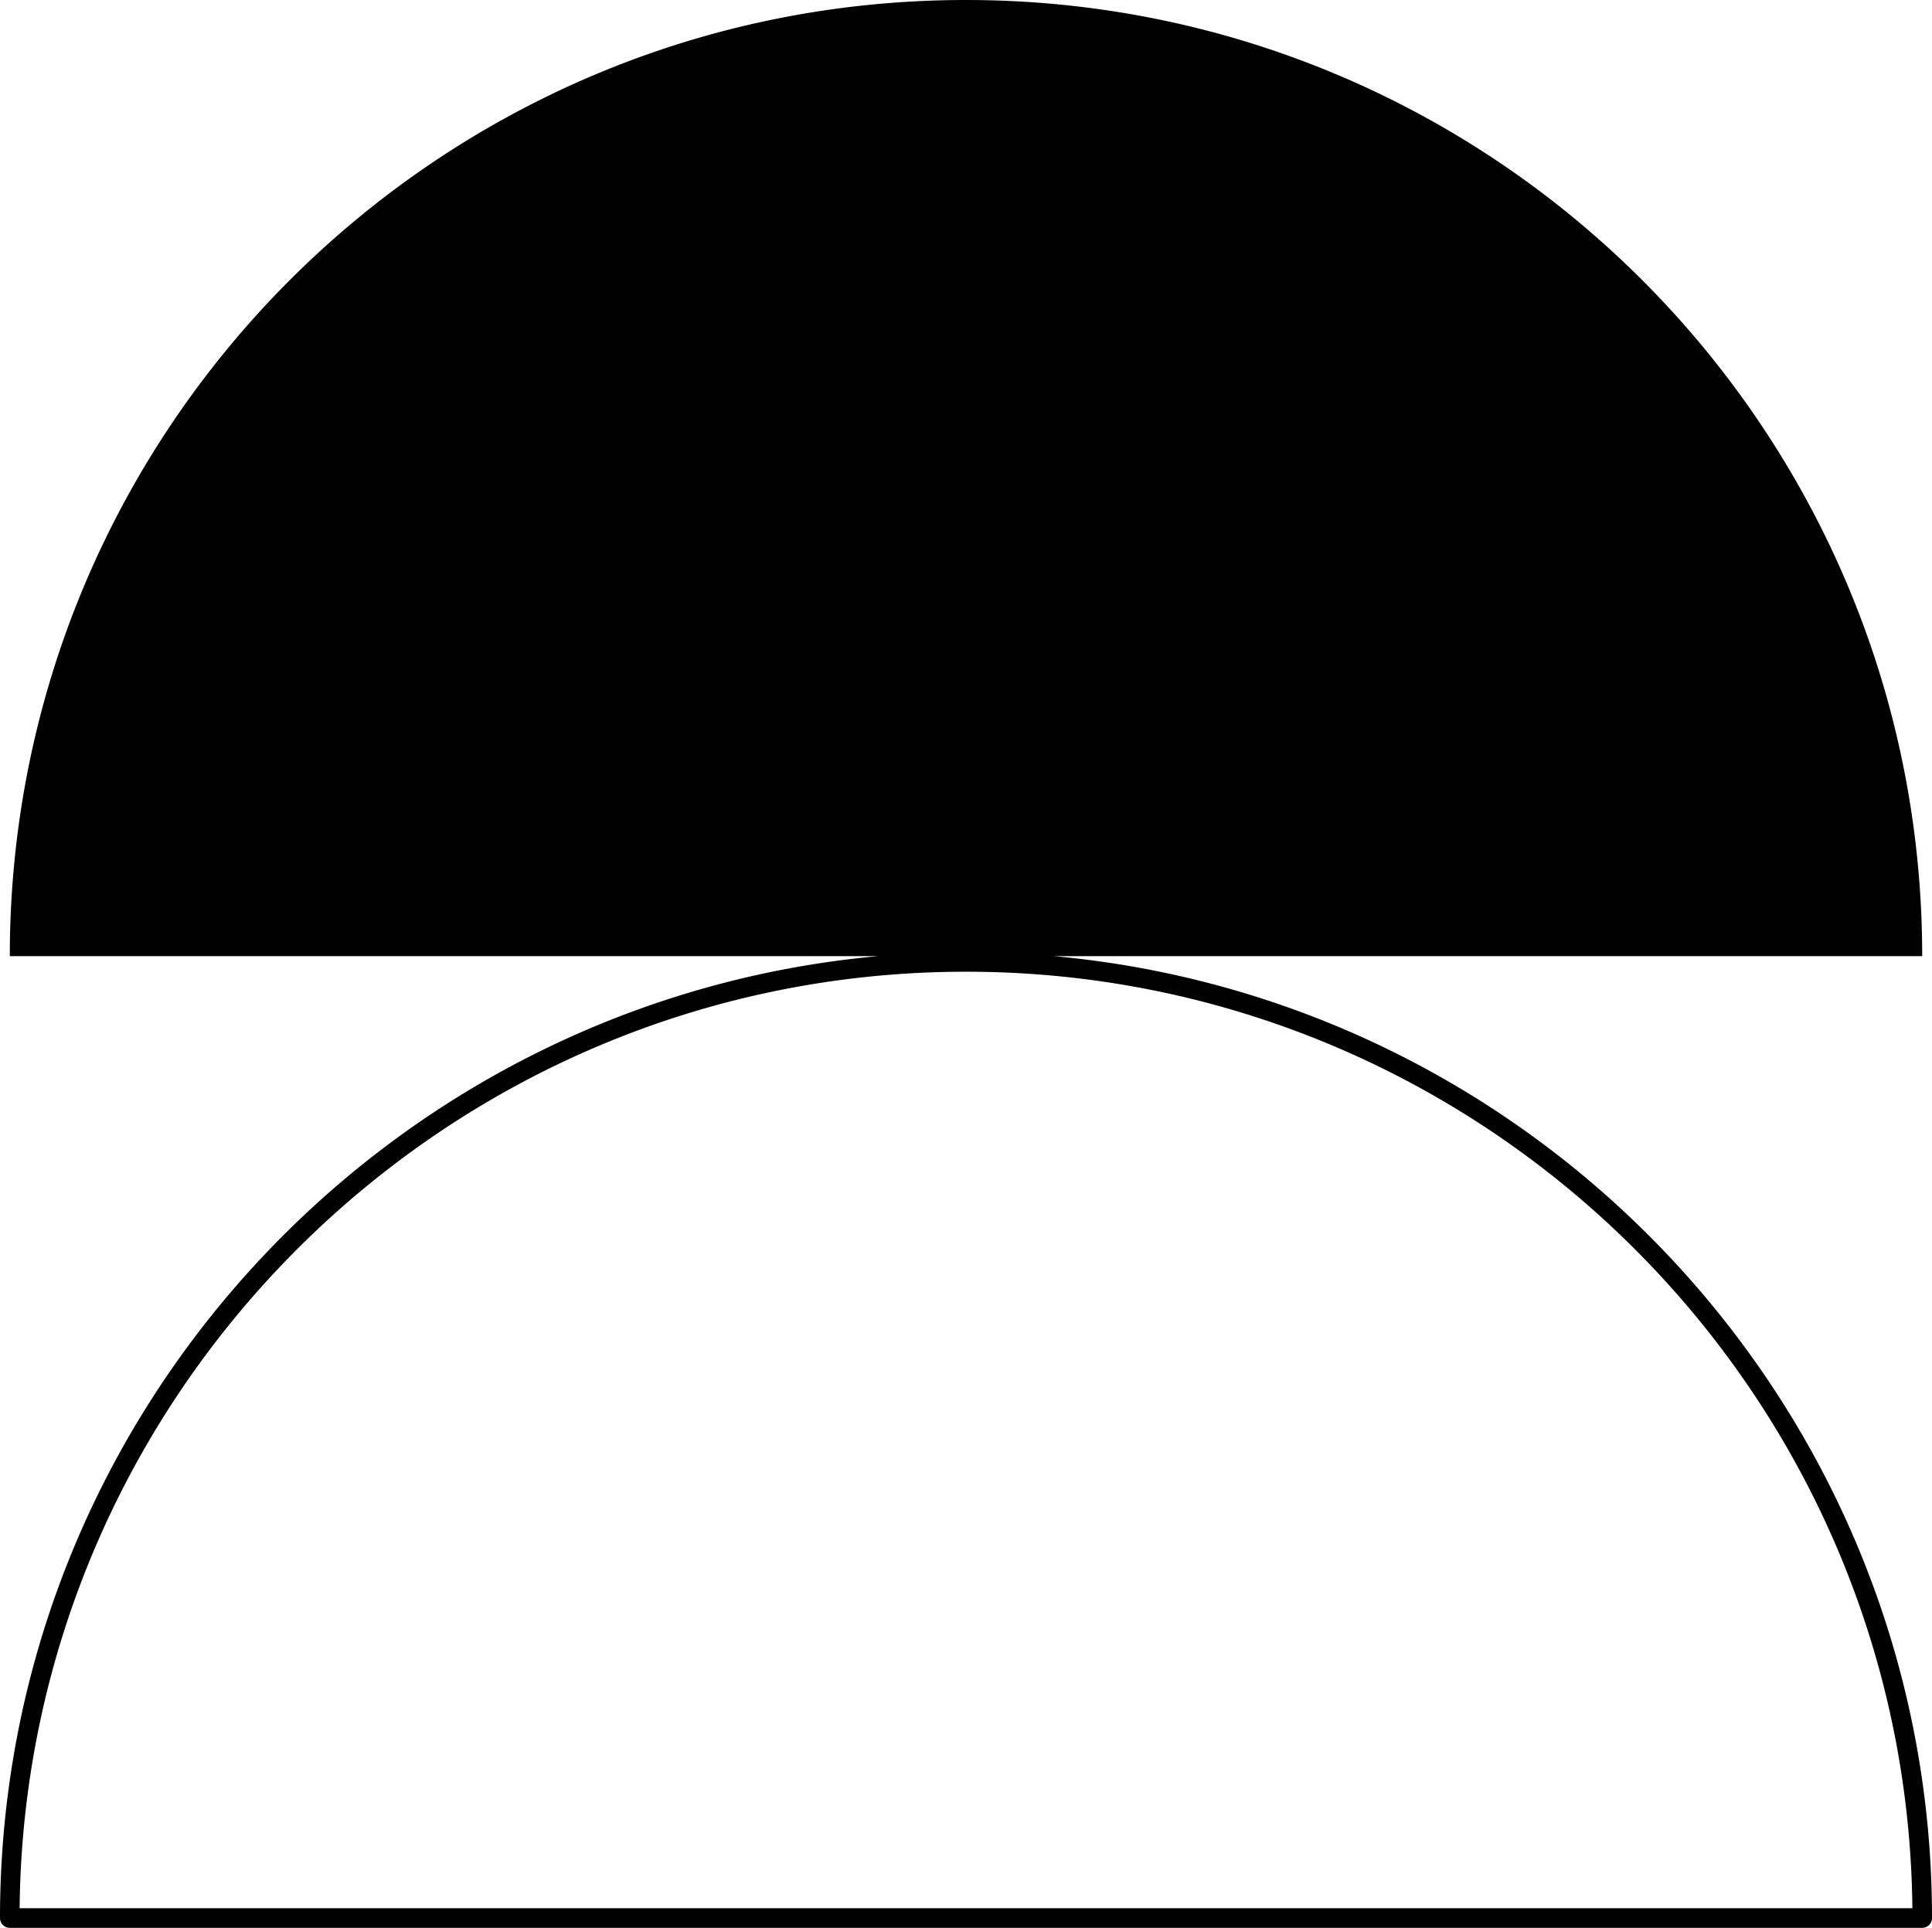 <?xml version="1.0" encoding="UTF-8"?><svg xmlns="http://www.w3.org/2000/svg" xmlns:xlink="http://www.w3.org/1999/xlink" data-name="Layer 1" height="393.2" preserveAspectRatio="xMidYMid meet" version="1.0" viewBox="0.0 0.0 394.0 393.2" width="394.0" zoomAndPan="magnify"><g id="change1_1"><path d="M214.86,195H392C392,87.3,304.7,0,197,0S2,87.3,2,195H179.14C78.85,204.06,0,288.58,0,391.18a2,2,0,0,0,2,2H392a2,2,0,0,0,2-2C394,288.58,315.15,204.06,214.86,195ZM4,389.18c1.08-105.5,87.24-191,193-191s191.91,85.5,193,191Z" fill="inherit"/></g></svg>
